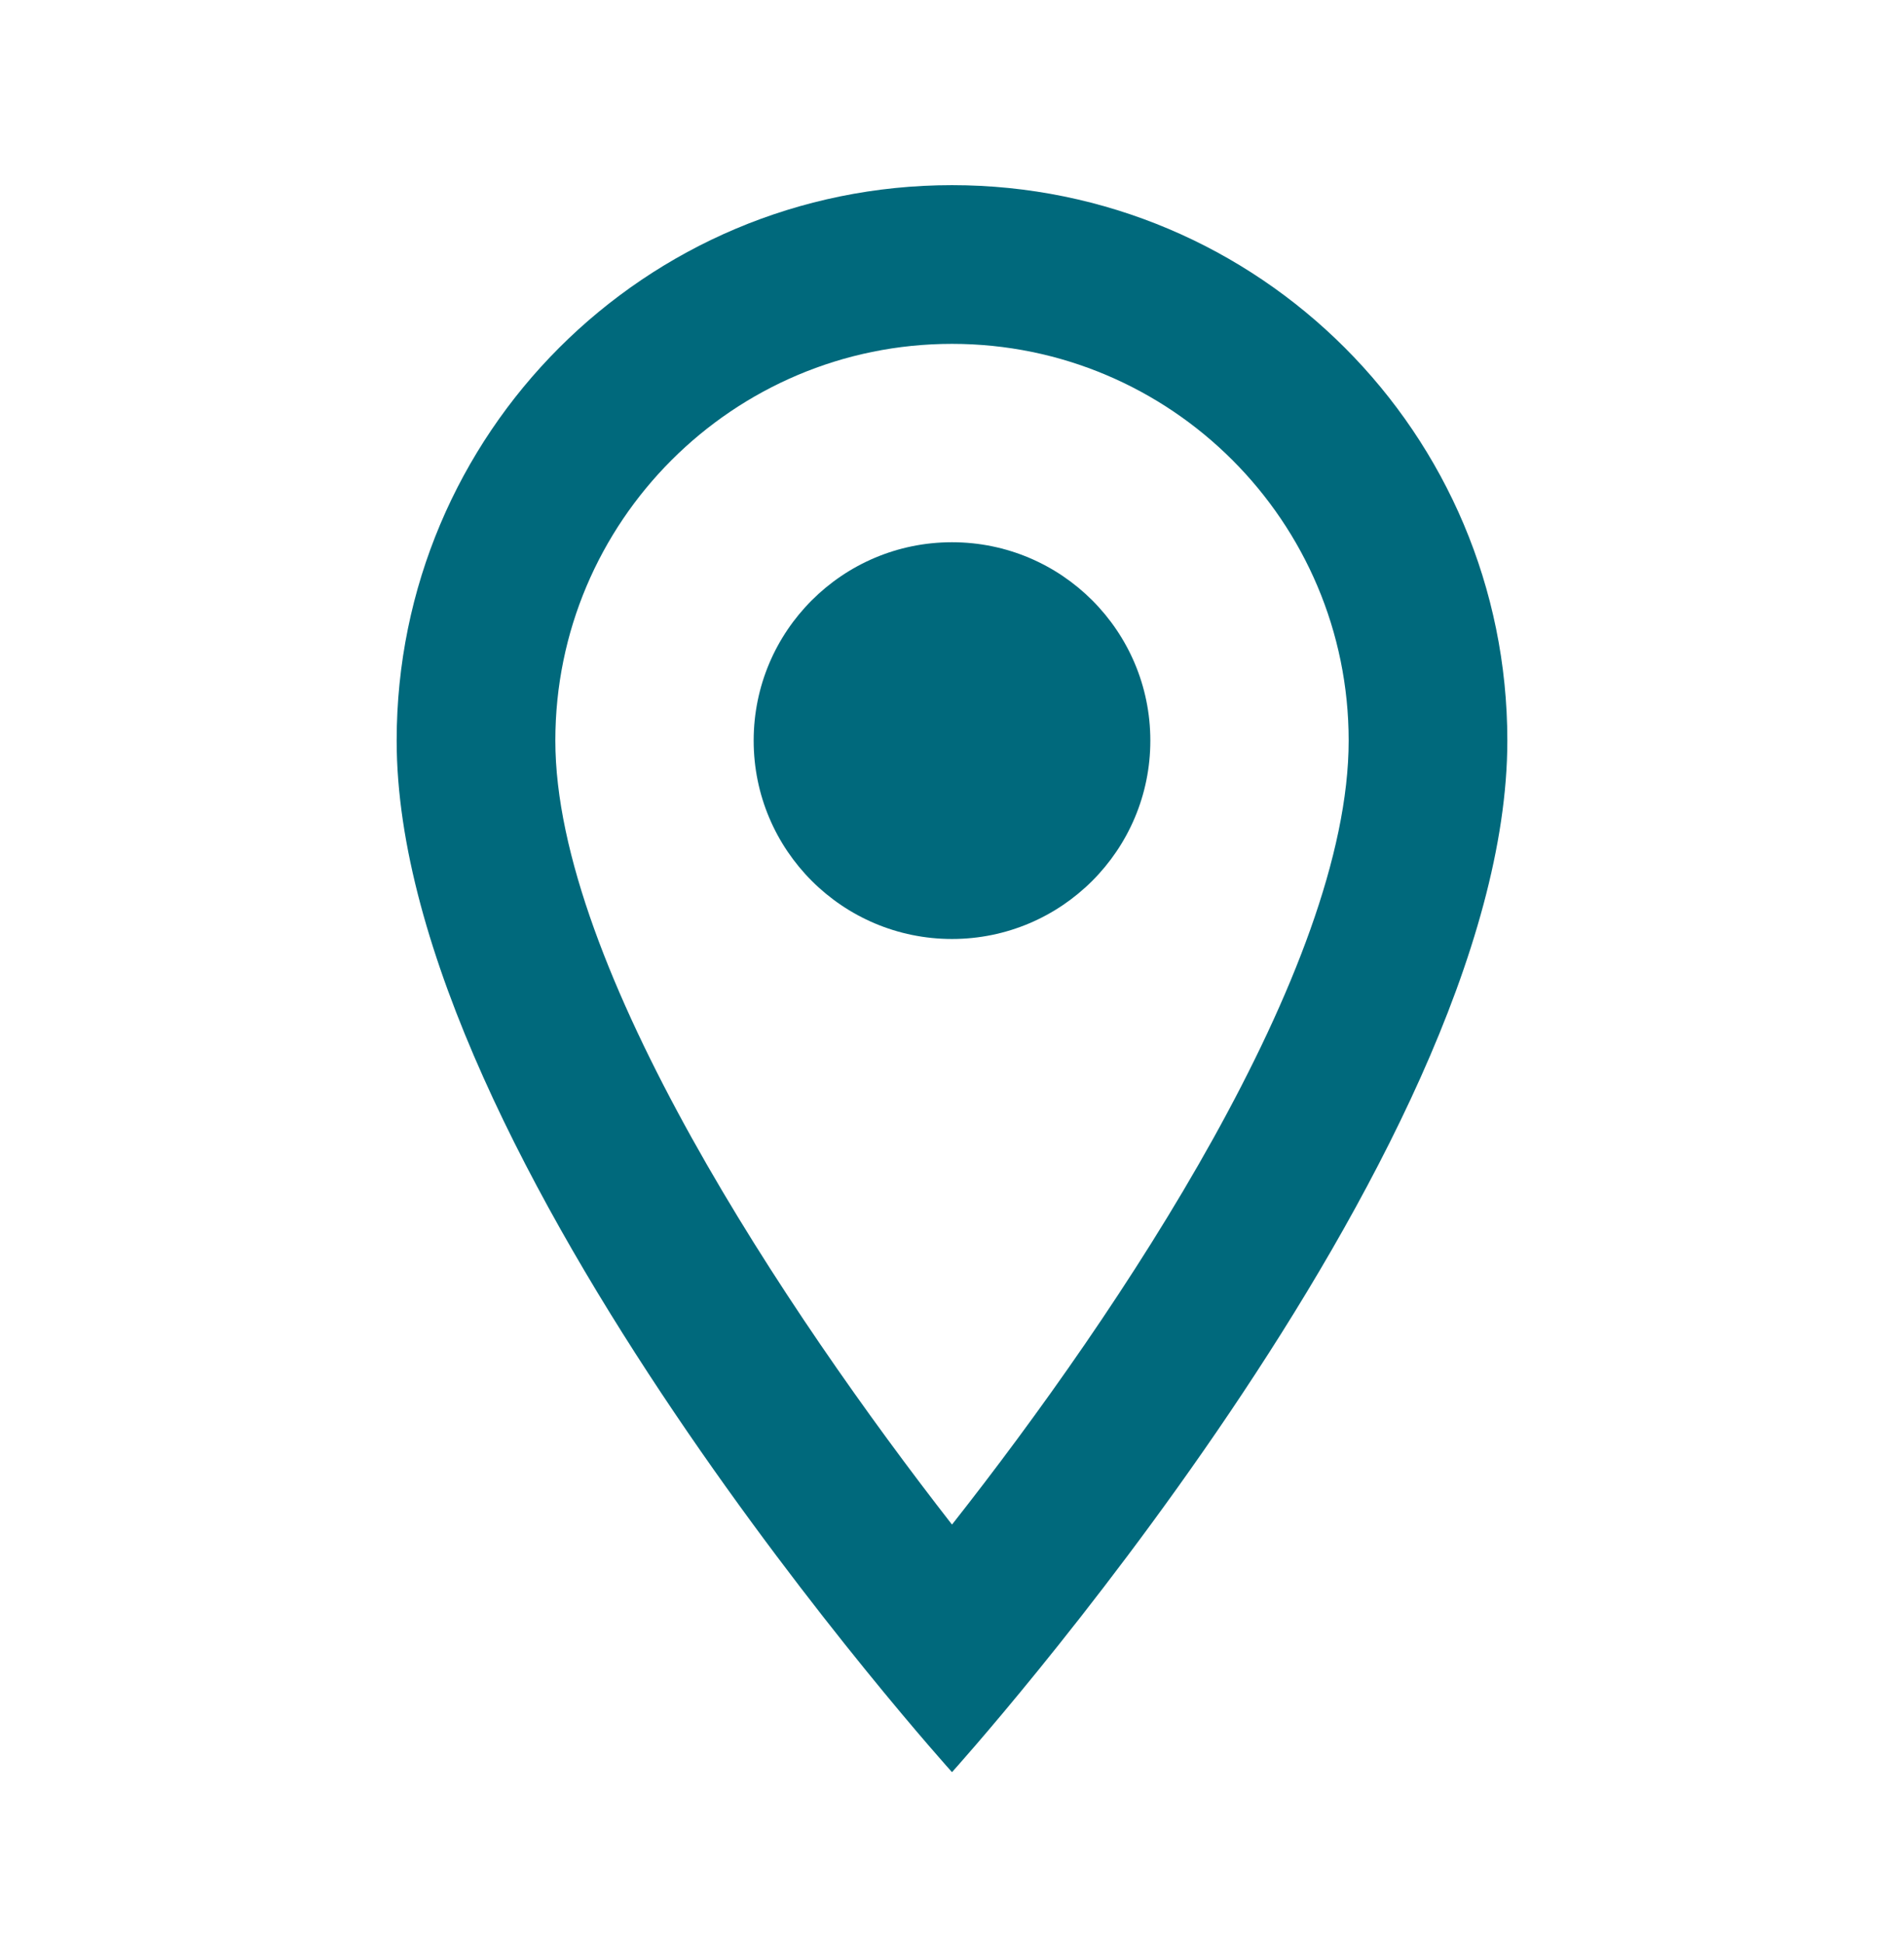 <svg width="48" height="49" viewBox="0 0 48 49" fill="none" xmlns="http://www.w3.org/2000/svg">
<g clip-path="url(#clip0_1156_8750)">
<path d="M24 4.667C16.26 4.667 10 10.927 10 18.667C10 29.167 24 44.667 24 44.667C24 44.667 38 29.167 38 18.667C38 10.927 31.74 4.667 24 4.667ZM14 18.667C14 13.147 18.48 8.667 24 8.667C29.52 8.667 34 13.147 34 18.667C34 24.427 28.24 33.047 24 38.427C19.84 33.087 14 24.367 14 18.667Z" fill="#00697C"/>
<path d="M24 23.667C26.761 23.667 29 21.428 29 18.667C29 15.905 26.761 13.667 24 13.667C21.239 13.667 19 15.905 19 18.667C19 21.428 21.239 23.667 24 23.667Z" fill="#00697C"/>
</g>
<defs>
<clipPath id="clip0_1156_8750">
<rect width="48" height="48" fill="white" transform="translate(0 0.667)"/>
</clipPath>
</defs>
</svg>
